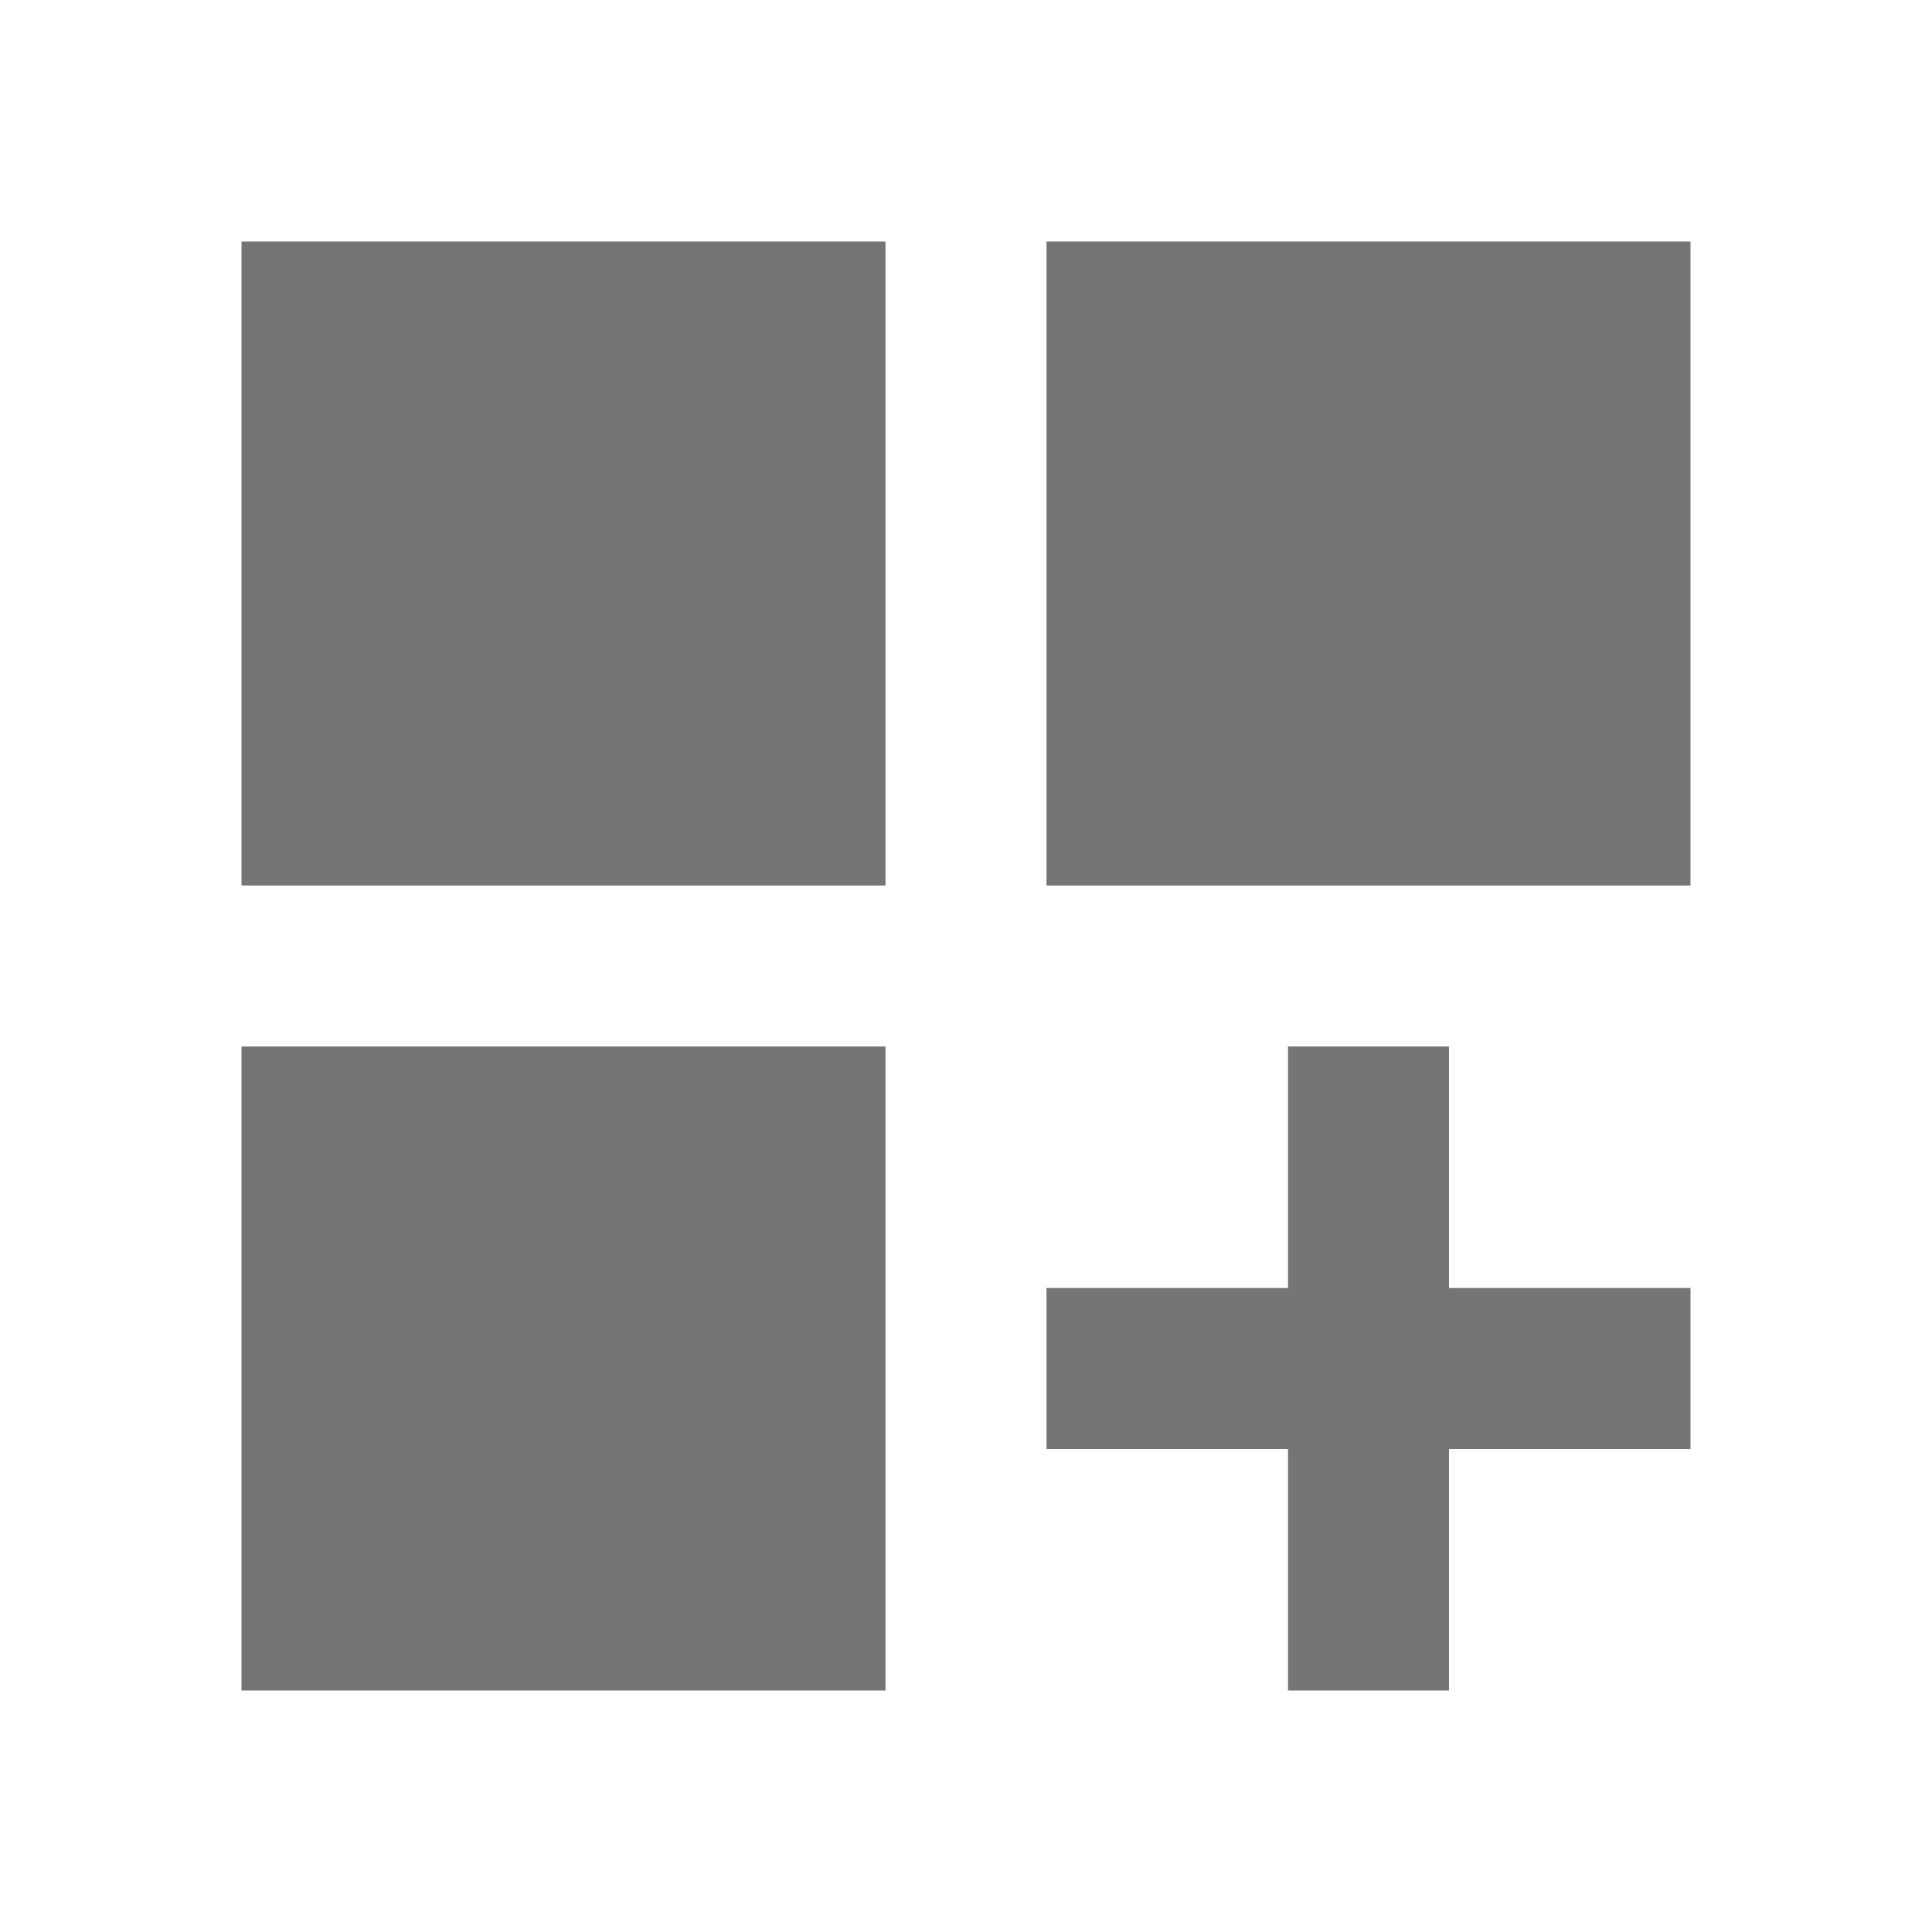 <svg xmlns="http://www.w3.org/2000/svg" height="18px" viewBox="0 0 24 24" width="18px" fill="#757575"><path d="M0 0h24v24H0z" fill="none"/><path d="M3 3h8v8H3zm10 0h8v8h-8zM3 13h8v8H3zm15 0h-2v3h-3v2h3v3h2v-3h3v-2h-3z"/></svg>